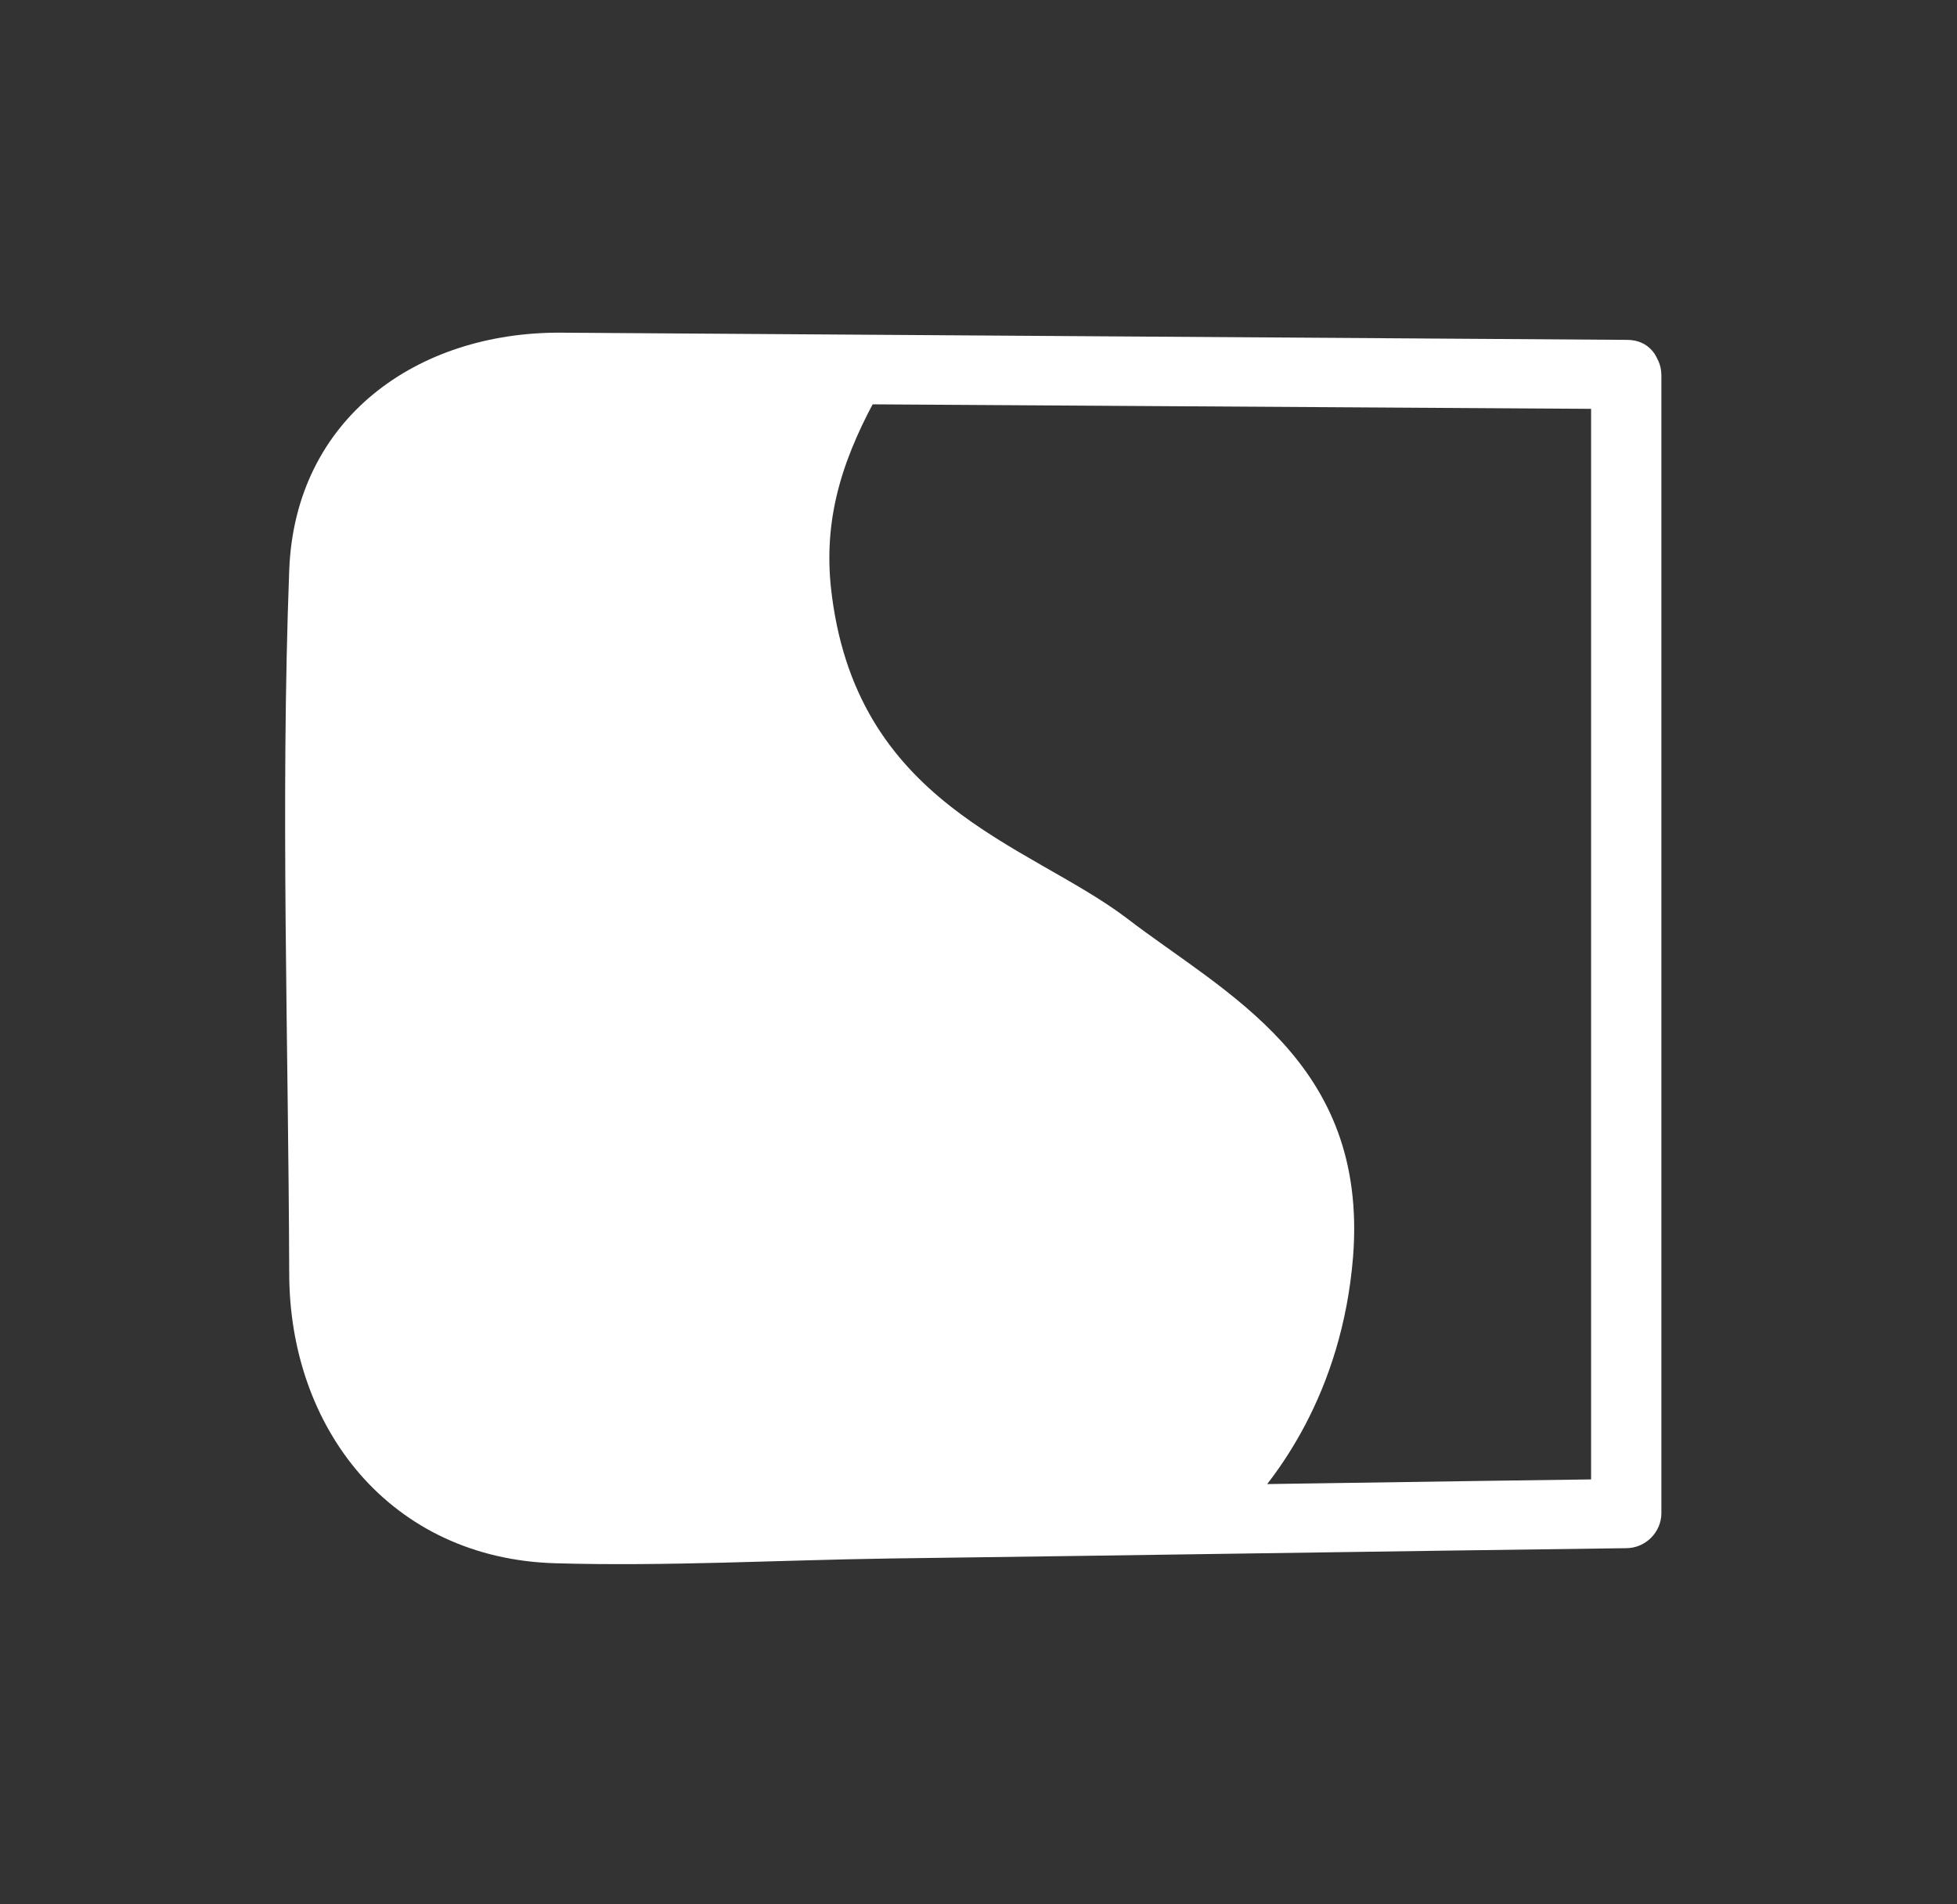 <svg width="37" height="36" viewBox="0 0 37 36" fill="none" xmlns="http://www.w3.org/2000/svg">
<rect x="0" y="0" width="37" height="36" fill="#333333" stroke="none"/>
<g id="&#216;&#179;&#216;&#167;&#217;&#133;&#216;&#167;&#217;&#134;&#217;&#135; &#216;&#181;&#216;&#173;&#216;&#177;&#216;&#167;">
<g id="Group">
<path id="Vector" d="M30.082 7.101V28.62L30.747 27.958C27.213 28.003 23.665 28.064 20.131 28.109L12.203 28.214C11.644 28.214 11.07 28.259 10.497 28.244C8.383 28.169 6.873 26.59 6.797 24.5C6.631 20.169 6.797 15.808 6.797 11.477C6.797 9.206 8.111 7.597 10.482 7.612L16.401 7.643C21.188 7.673 25.975 7.703 30.762 7.733C31.607 7.733 31.607 6.425 30.762 6.425C26.277 6.394 21.807 6.364 17.322 6.334L10.602 6.289C7.899 6.274 5.574 7.898 5.468 10.785C5.302 15.191 5.453 19.642 5.468 24.064C5.468 27.011 7.386 29.462 10.497 29.552C12.596 29.613 14.725 29.492 16.824 29.462C21.46 29.402 26.111 29.327 30.747 29.267C31.109 29.267 31.411 28.966 31.411 28.605V7.101C31.411 6.259 30.097 6.259 30.097 7.101H30.082Z" fill="white"/>
<path id="Vector_2" d="M16.658 7.351C15.963 8.584 15.571 9.712 15.707 11.081C16.144 15.216 19.421 15.938 21.294 17.351C23.151 18.78 25.869 20.058 25.582 23.757C25.371 26.359 24.117 27.968 23.393 28.704L9.455 28.87L7.416 27.321L6.133 24.539L6.057 10.344L8.594 7.141L16.673 7.336L16.658 7.351Z" fill="white"/>
</g>
</g>
</svg>
